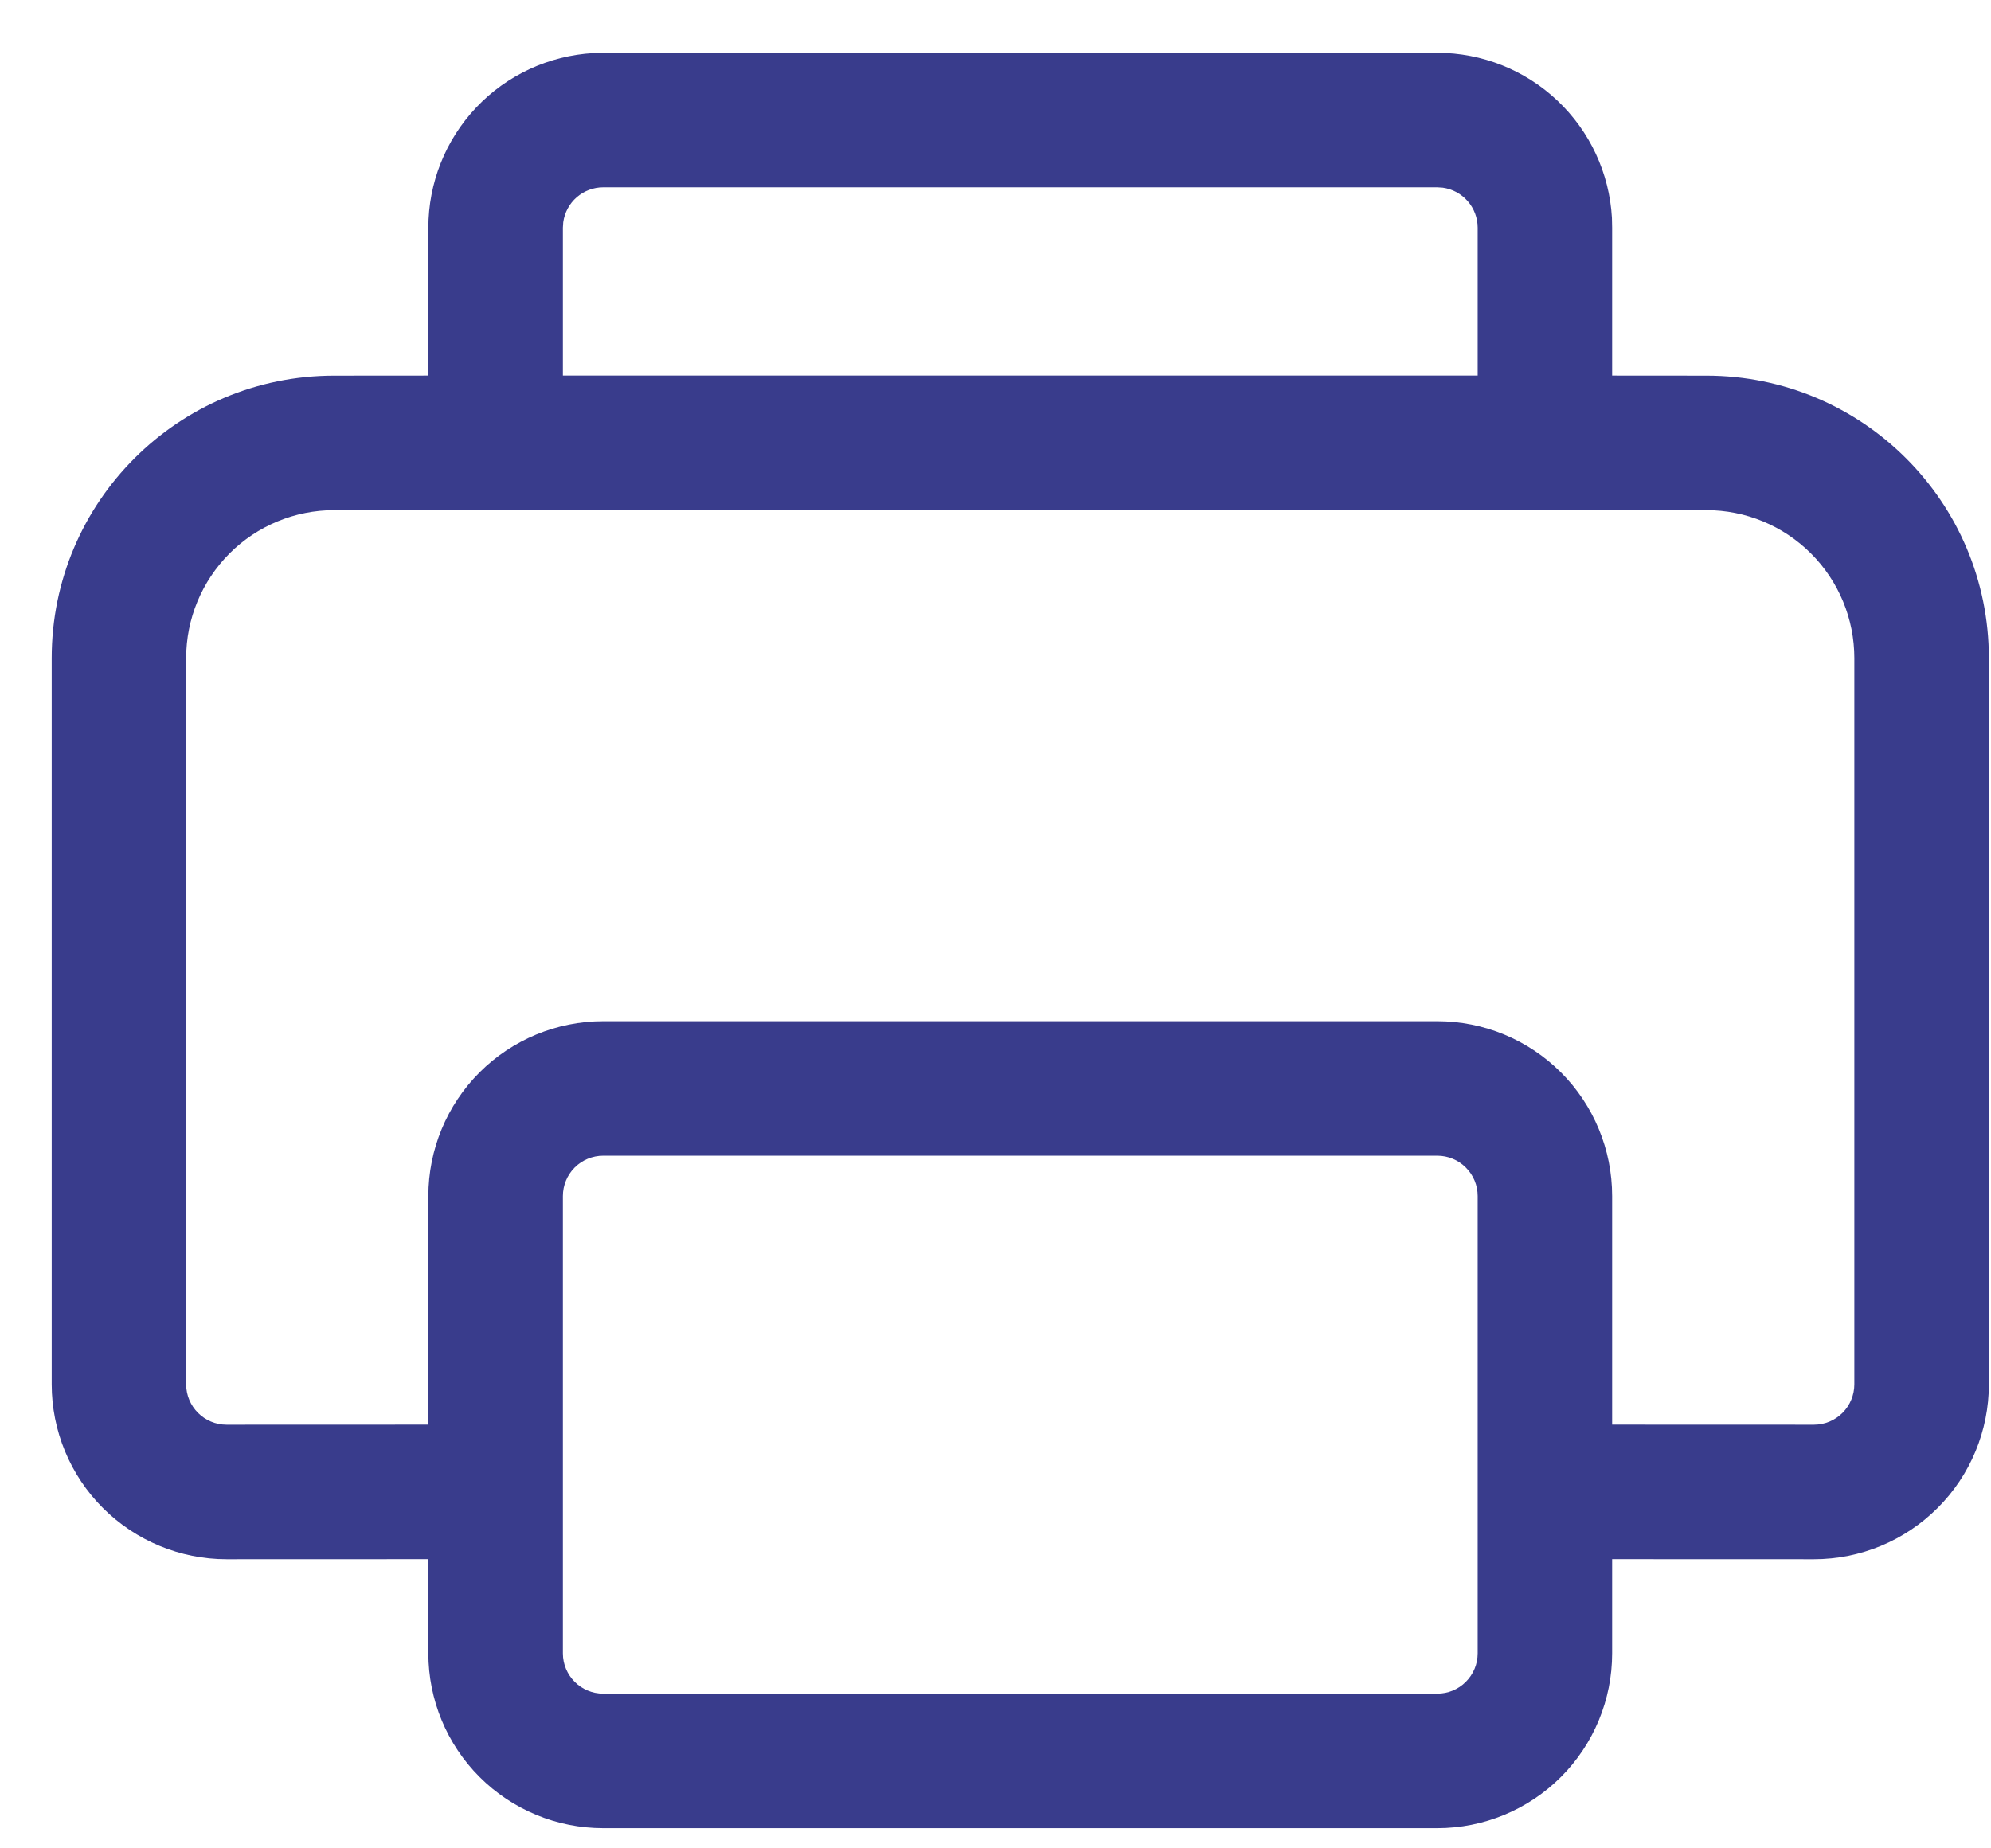 <svg width="28" height="26" viewBox="0 0 28 26" fill="none" xmlns="http://www.w3.org/2000/svg">
<path d="M8.483 0.743H20.213C20.841 0.743 21.446 0.984 21.902 1.415C22.359 1.846 22.633 2.436 22.669 3.063L22.672 3.203V5.283L23.997 5.284C26.191 5.284 27.97 7.062 27.97 9.257V19.473C27.97 20.125 27.711 20.751 27.249 21.212C26.788 21.673 26.163 21.933 25.51 21.933L22.672 21.932V23.257C22.672 23.909 22.413 24.535 21.952 24.996C21.491 25.457 20.865 25.716 20.213 25.716H8.483C7.831 25.716 7.205 25.457 6.744 24.996C6.283 24.535 6.024 23.909 6.024 23.257V21.932L3.186 21.933C2.534 21.933 1.908 21.673 1.447 21.212C0.986 20.751 0.727 20.125 0.727 19.473V9.257C0.727 7.062 2.505 5.284 4.7 5.284L6.024 5.283V3.203C6.024 2.575 6.264 1.97 6.696 1.513C7.127 1.057 7.717 0.783 8.344 0.747L8.483 0.743ZM20.213 16.257H8.483C8.333 16.257 8.188 16.317 8.082 16.423C7.976 16.529 7.916 16.674 7.916 16.824V23.257C7.916 23.57 8.17 23.824 8.483 23.824H20.213C20.364 23.824 20.508 23.765 20.614 23.658C20.721 23.552 20.781 23.407 20.781 23.257V16.824C20.781 16.674 20.721 16.529 20.614 16.423C20.508 16.317 20.364 16.257 20.213 16.257ZM23.997 7.176H4.7C4.148 7.176 3.618 7.395 3.228 7.785C2.838 8.176 2.618 8.705 2.618 9.257V19.473C2.618 19.786 2.873 20.041 3.186 20.041L6.024 20.04V16.824C6.024 16.172 6.283 15.546 6.744 15.085C7.205 14.624 7.831 14.365 8.483 14.365H20.213C20.865 14.365 21.491 14.624 21.952 15.085C22.413 15.546 22.672 16.172 22.672 16.824V20.04L25.51 20.041C25.661 20.041 25.805 19.981 25.912 19.874C26.018 19.768 26.078 19.623 26.078 19.473V9.257C26.078 8.705 25.859 8.176 25.468 7.785C25.078 7.395 24.549 7.176 23.997 7.176ZM20.213 2.635H8.483C8.346 2.635 8.214 2.685 8.11 2.775C8.007 2.865 7.94 2.99 7.921 3.126L7.916 3.203V5.283H20.781V3.203C20.781 3.066 20.731 2.933 20.641 2.83C20.551 2.726 20.426 2.659 20.29 2.64L20.213 2.635Z" fill="#393C8C"/>
</svg>

